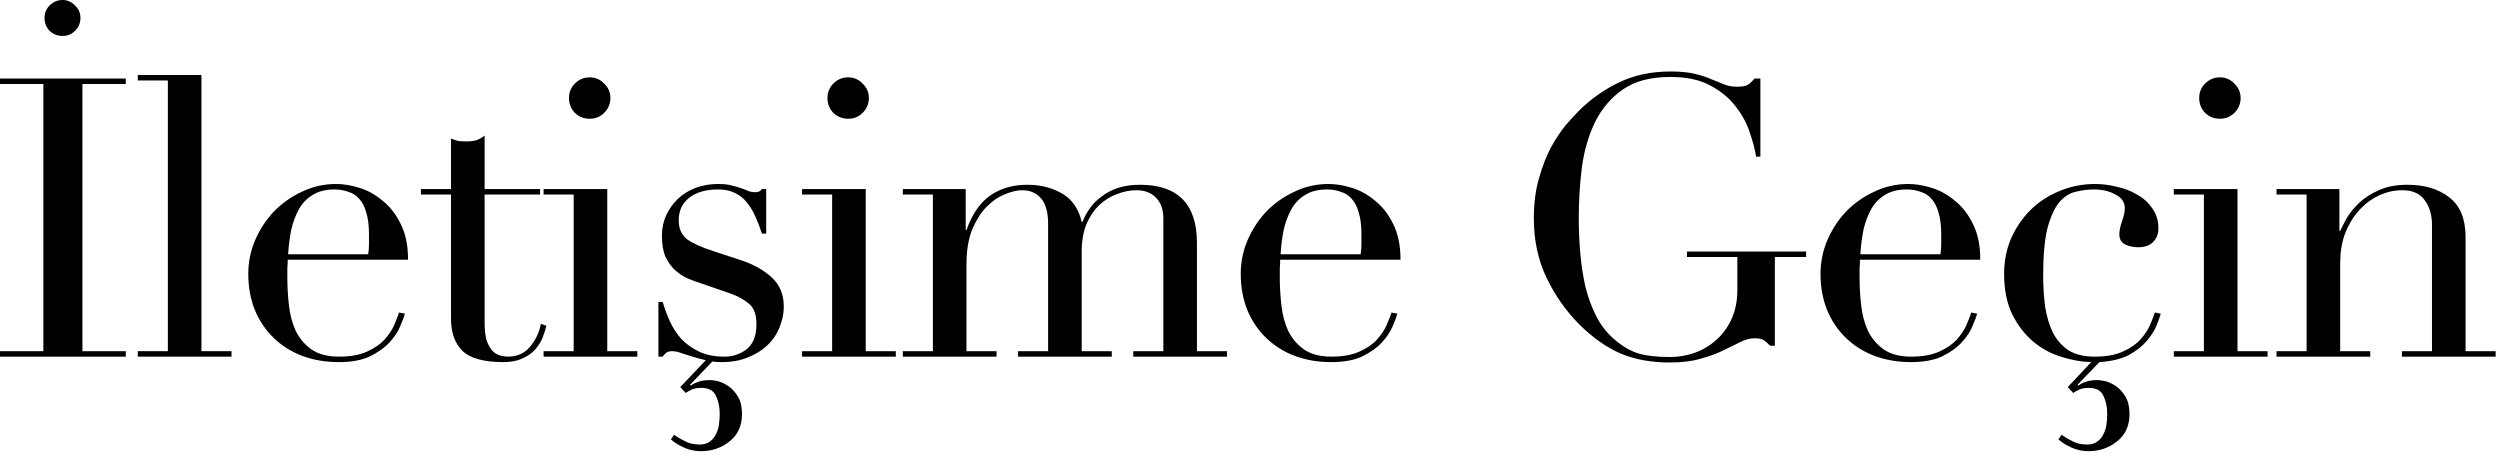 <?xml version="1.0" encoding="utf-8"?>
<svg xmlns="http://www.w3.org/2000/svg" fill="none" height="100%" overflow="visible" preserveAspectRatio="none" style="display: block;" viewBox="0 0 320 58" width="100%">
<g id="letiime Gein">
<path d="M0 44.95H5.55V10.75H0V10.05H16.1V10.75H10.55V44.95H16.1V45.65H0V44.95ZM5.7 2.3C5.7 1.667 5.917 1.133 6.35 0.7C6.817 0.233 7.367 0 8 0C8.633 0 9.167 0.233 9.6 0.7C10.067 1.133 10.3 1.667 10.3 2.3C10.3 2.933 10.067 3.483 9.6 3.95C9.167 4.383 8.633 4.6 8 4.6C7.367 4.6 6.817 4.383 6.35 3.95C5.917 3.483 5.7 2.933 5.7 2.3Z" fill="black"/>
<path d="M17.635 44.95H21.485V10.3H17.635V9.6H25.785V44.95H29.635V45.65H17.635V44.95Z" fill="black"/>
<path d="M47.13 32.55C47.196 32.083 47.23 31.65 47.23 31.25C47.23 30.85 47.23 30.433 47.23 30C47.23 28.867 47.113 27.933 46.88 27.2C46.68 26.467 46.38 25.883 45.98 25.45C45.613 25.017 45.146 24.717 44.58 24.55C44.046 24.35 43.463 24.25 42.83 24.25C41.696 24.25 40.763 24.483 40.03 24.95C39.296 25.383 38.713 25.983 38.28 26.75C37.846 27.517 37.513 28.4 37.28 29.4C37.08 30.4 36.946 31.45 36.88 32.55H47.13ZM36.83 33.25C36.83 33.583 36.813 33.933 36.78 34.3C36.78 34.633 36.78 35.067 36.78 35.6C36.78 36.7 36.846 37.85 36.98 39.05C37.113 40.25 37.396 41.333 37.83 42.3C38.296 43.267 38.963 44.067 39.83 44.7C40.73 45.333 41.913 45.65 43.38 45.65C44.846 45.65 46.046 45.433 46.98 45C47.946 44.567 48.696 44.05 49.23 43.45C49.796 42.817 50.213 42.183 50.48 41.55C50.746 40.917 50.946 40.4 51.08 40L51.83 40.15C51.73 40.517 51.53 41.05 51.23 41.75C50.963 42.417 50.513 43.1 49.88 43.8C49.28 44.467 48.446 45.067 47.38 45.6C46.346 46.1 44.996 46.35 43.33 46.35C41.663 46.35 40.113 46.083 38.68 45.55C37.28 45.017 36.063 44.25 35.03 43.25C33.996 42.25 33.196 41.067 32.63 39.7C32.063 38.3 31.78 36.75 31.78 35.05C31.78 33.583 32.063 32.167 32.63 30.8C33.23 29.4 34.03 28.167 35.03 27.1C36.063 26.033 37.263 25.183 38.63 24.55C39.996 23.883 41.463 23.55 43.03 23.55C43.963 23.55 44.963 23.717 46.03 24.05C47.096 24.383 48.08 24.933 48.98 25.7C49.913 26.433 50.68 27.417 51.28 28.65C51.913 29.883 52.23 31.417 52.23 33.25H36.83Z" fill="black"/>
<path d="M53.88 24.2H57.73V17.75C57.996 17.85 58.246 17.933 58.48 18C58.713 18.067 59.113 18.1 59.68 18.1C60.18 18.1 60.613 18.05 60.98 17.95C61.346 17.817 61.696 17.617 62.03 17.35V24.2H69.13V24.9H62.03V41.25C62.03 42.183 62.113 42.95 62.28 43.55C62.48 44.117 62.73 44.567 63.03 44.9C63.33 45.2 63.646 45.4 63.98 45.5C64.346 45.6 64.696 45.65 65.03 45.65C66.196 45.65 67.13 45.233 67.83 44.4C68.563 43.533 69.03 42.55 69.23 41.45L69.93 41.7C69.83 42.133 69.68 42.617 69.48 43.15C69.28 43.683 68.963 44.2 68.53 44.7C68.13 45.167 67.596 45.55 66.93 45.85C66.263 46.183 65.43 46.35 64.43 46.35C61.93 46.35 60.18 45.867 59.18 44.9C58.213 43.933 57.73 42.567 57.73 40.8V24.9H53.88V24.2Z" fill="black"/>
<path d="M72.83 12.55C72.83 11.817 73.08 11.2 73.58 10.7C74.113 10.167 74.747 9.9 75.48 9.9C76.213 9.9 76.83 10.167 77.33 10.7C77.863 11.2 78.13 11.817 78.13 12.55C78.13 13.283 77.863 13.917 77.33 14.45C76.83 14.95 76.213 15.2 75.48 15.2C74.747 15.2 74.113 14.95 73.58 14.45C73.08 13.917 72.83 13.283 72.83 12.55ZM69.58 44.95H73.43V24.9H69.58V24.2H77.73V44.95H81.58V45.65H69.58V44.95Z" fill="black"/>
<path d="M84.275 38.65H84.825C85.058 39.45 85.358 40.267 85.725 41.1C86.092 41.9 86.575 42.65 87.175 43.35C87.808 44.017 88.575 44.567 89.475 45C90.375 45.433 91.458 45.65 92.725 45.65C93.792 45.65 94.742 45.333 95.575 44.7C96.408 44.033 96.825 42.967 96.825 41.5C96.825 40.233 96.492 39.35 95.825 38.85C95.192 38.317 94.442 37.9 93.575 37.6L89.675 36.25C89.175 36.083 88.625 35.883 88.025 35.65C87.458 35.383 86.925 35.033 86.425 34.6C85.925 34.133 85.508 33.55 85.175 32.85C84.875 32.15 84.725 31.25 84.725 30.15C84.725 29.217 84.908 28.35 85.275 27.55C85.642 26.75 86.142 26.05 86.775 25.45C87.408 24.85 88.158 24.383 89.025 24.05C89.925 23.717 90.892 23.55 91.925 23.55C92.658 23.55 93.242 23.617 93.675 23.75C94.142 23.85 94.542 23.967 94.875 24.1C95.208 24.2 95.508 24.317 95.775 24.45C96.042 24.55 96.358 24.6 96.725 24.6C97.092 24.6 97.358 24.467 97.525 24.2H98.075V29.9H97.525C97.292 29.167 97.025 28.467 96.725 27.8C96.425 27.1 96.058 26.483 95.625 25.95C95.225 25.417 94.708 25 94.075 24.7C93.475 24.4 92.758 24.25 91.925 24.25C90.325 24.25 89.075 24.617 88.175 25.35C87.308 26.05 86.875 27 86.875 28.2C86.875 29.267 87.242 30.083 87.975 30.65C88.742 31.183 89.858 31.683 91.325 32.15L94.975 33.35C96.542 33.883 97.825 34.617 98.825 35.55C99.825 36.483 100.325 37.717 100.325 39.25C100.325 40.15 100.142 41.033 99.775 41.9C99.442 42.767 98.925 43.533 98.225 44.2C97.558 44.833 96.725 45.35 95.725 45.75C94.758 46.15 93.642 46.35 92.375 46.35C91.642 46.35 90.958 46.267 90.325 46.1C89.725 45.967 89.158 45.817 88.625 45.65C88.125 45.483 87.658 45.333 87.225 45.2C86.792 45.033 86.392 44.95 86.025 44.95C85.658 44.95 85.392 45.033 85.225 45.2C85.058 45.333 84.925 45.483 84.825 45.65H84.275V38.65ZM90.775 45.65H91.775L88.325 49.25L88.425 49.35C88.692 49.15 89.025 48.983 89.425 48.85C89.825 48.717 90.308 48.65 90.875 48.65C91.142 48.65 91.492 48.7 91.925 48.8C92.392 48.933 92.842 49.15 93.275 49.45C93.742 49.783 94.142 50.233 94.475 50.8C94.808 51.367 94.975 52.1 94.975 53C94.975 54.5 94.442 55.667 93.375 56.5C92.342 57.333 91.125 57.75 89.725 57.75C88.958 57.75 88.242 57.6 87.575 57.3C86.908 57 86.342 56.65 85.875 56.25L86.275 55.65C86.642 55.917 87.092 56.183 87.625 56.45C88.158 56.75 88.808 56.9 89.575 56.9C90.108 56.9 90.542 56.767 90.875 56.5C91.208 56.267 91.458 55.967 91.625 55.6C91.825 55.233 91.958 54.817 92.025 54.35C92.092 53.883 92.125 53.417 92.125 52.95C92.125 52.083 91.958 51.317 91.625 50.65C91.325 49.983 90.708 49.65 89.775 49.65C89.275 49.65 88.875 49.717 88.575 49.85C88.275 49.983 88.008 50.133 87.775 50.3L87.075 49.55L90.775 45.65Z" fill="black"/>
<path d="M105.914 12.55C105.914 11.817 106.164 11.2 106.664 10.7C107.197 10.167 107.831 9.9 108.564 9.9C109.297 9.9 109.914 10.167 110.414 10.7C110.947 11.2 111.214 11.817 111.214 12.55C111.214 13.283 110.947 13.917 110.414 14.45C109.914 14.95 109.297 15.2 108.564 15.2C107.831 15.2 107.197 14.95 106.664 14.45C106.164 13.917 105.914 13.283 105.914 12.55ZM102.664 44.95H106.514V24.9H102.664V24.2H110.814V44.95H114.664V45.65H102.664V44.95Z" fill="black"/>
<path d="M115.559 44.95H119.409V24.9H115.559V24.2H123.609V29.45H123.709C124.409 27.45 125.409 25.983 126.709 25.05C128.042 24.117 129.642 23.65 131.509 23.65C133.176 23.65 134.642 24.017 135.909 24.75C137.209 25.483 138.059 26.7 138.459 28.4H138.559C138.792 27.8 139.109 27.217 139.509 26.65C139.909 26.083 140.409 25.583 141.009 25.15C141.609 24.683 142.309 24.317 143.109 24.05C143.942 23.783 144.876 23.65 145.909 23.65C150.776 23.65 153.209 26.133 153.209 31.1V44.95H157.059V45.65H145.059V44.95H148.909V27.95C148.909 26.817 148.592 25.933 147.959 25.3C147.359 24.667 146.526 24.35 145.459 24.35C144.626 24.35 143.792 24.517 142.959 24.85C142.126 25.15 141.376 25.617 140.709 26.25C140.042 26.883 139.492 27.7 139.059 28.7C138.659 29.7 138.459 30.867 138.459 32.2V44.95H142.309V45.65H130.309V44.95H134.159V28.65C134.159 27.183 133.859 26.1 133.259 25.4C132.659 24.7 131.859 24.35 130.859 24.35C130.159 24.35 129.392 24.533 128.559 24.9C127.726 25.233 126.942 25.783 126.209 26.55C125.509 27.283 124.909 28.25 124.409 29.45C123.942 30.65 123.709 32.117 123.709 33.85V44.95H127.559V45.65H115.559V44.95Z" fill="black"/>
<path d="M174.165 32.55C174.232 32.083 174.265 31.65 174.265 31.25C174.265 30.85 174.265 30.433 174.265 30C174.265 28.867 174.148 27.933 173.915 27.2C173.715 26.467 173.415 25.883 173.015 25.45C172.648 25.017 172.182 24.717 171.615 24.55C171.082 24.35 170.498 24.25 169.865 24.25C168.732 24.25 167.798 24.483 167.065 24.95C166.332 25.383 165.748 25.983 165.315 26.75C164.882 27.517 164.548 28.4 164.315 29.4C164.115 30.4 163.982 31.45 163.915 32.55H174.165ZM163.865 33.25C163.865 33.583 163.848 33.933 163.815 34.3C163.815 34.633 163.815 35.067 163.815 35.6C163.815 36.7 163.882 37.85 164.015 39.05C164.148 40.25 164.432 41.333 164.865 42.3C165.332 43.267 165.998 44.067 166.865 44.7C167.765 45.333 168.948 45.65 170.415 45.65C171.882 45.65 173.082 45.433 174.015 45C174.982 44.567 175.732 44.05 176.265 43.45C176.832 42.817 177.248 42.183 177.515 41.55C177.782 40.917 177.982 40.4 178.115 40L178.865 40.15C178.765 40.517 178.565 41.05 178.265 41.75C177.998 42.417 177.548 43.1 176.915 43.8C176.315 44.467 175.482 45.067 174.415 45.6C173.382 46.1 172.032 46.35 170.365 46.35C168.698 46.35 167.148 46.083 165.715 45.55C164.315 45.017 163.098 44.25 162.065 43.25C161.032 42.25 160.232 41.067 159.665 39.7C159.098 38.3 158.815 36.75 158.815 35.05C158.815 33.583 159.098 32.167 159.665 30.8C160.265 29.4 161.065 28.167 162.065 27.1C163.098 26.033 164.298 25.183 165.665 24.55C167.032 23.883 168.498 23.55 170.065 23.55C170.998 23.55 171.998 23.717 173.065 24.05C174.132 24.383 175.115 24.933 176.015 25.7C176.948 26.433 177.715 27.417 178.315 28.65C178.948 29.883 179.265 31.417 179.265 33.25H163.865Z" fill="black"/>
<path d="M231.181 32.9H227.181V44.25H226.581C226.214 43.883 225.914 43.633 225.681 43.5C225.448 43.367 225.081 43.3 224.581 43.3C223.981 43.3 223.364 43.467 222.731 43.8C222.131 44.1 221.414 44.45 220.581 44.85C219.781 45.25 218.831 45.6 217.731 45.9C216.631 46.233 215.298 46.4 213.731 46.4C211.364 46.4 209.264 46.017 207.431 45.25C205.598 44.45 203.831 43.2 202.131 41.5C200.464 39.833 199.081 37.867 197.981 35.6C196.881 33.333 196.331 30.783 196.331 27.95C196.331 26.05 196.548 24.35 196.981 22.85C197.414 21.317 197.931 19.983 198.531 18.85C199.164 17.717 199.798 16.767 200.431 16C201.098 15.233 201.648 14.633 202.081 14.2C203.581 12.7 205.298 11.483 207.231 10.55C209.164 9.617 211.364 9.15 213.831 9.15C215.098 9.15 216.131 9.25 216.931 9.45C217.764 9.65 218.481 9.883 219.081 10.15C219.681 10.383 220.214 10.6 220.681 10.8C221.181 11 221.731 11.1 222.331 11.1C222.998 11.1 223.464 11.017 223.731 10.85C224.031 10.65 224.314 10.383 224.581 10.05H225.331V20.05H224.781C224.648 19.183 224.381 18.167 223.981 17C223.614 15.833 223.014 14.717 222.181 13.65C221.381 12.583 220.298 11.683 218.931 10.95C217.598 10.217 215.881 9.85 213.781 9.85C211.281 9.85 209.264 10.383 207.731 11.45C206.231 12.483 205.048 13.867 204.181 15.6C203.348 17.3 202.781 19.233 202.481 21.4C202.214 23.567 202.081 25.75 202.081 27.95C202.081 29.45 202.148 30.95 202.281 32.45C202.414 33.95 202.631 35.367 202.931 36.7C203.264 38.033 203.714 39.267 204.281 40.4C204.848 41.533 205.581 42.5 206.481 43.3C207.481 44.2 208.514 44.833 209.581 45.2C210.648 45.533 212.031 45.7 213.731 45.7C214.764 45.7 215.798 45.533 216.831 45.2C217.864 44.833 218.781 44.3 219.581 43.6C220.414 42.9 221.081 42.017 221.581 40.95C222.114 39.85 222.381 38.567 222.381 37.1V32.9H215.931V32.2H231.181V32.9Z" fill="black"/>
<path d="M248.376 32.55C248.442 32.083 248.476 31.65 248.476 31.25C248.476 30.85 248.476 30.433 248.476 30C248.476 28.867 248.359 27.933 248.126 27.2C247.926 26.467 247.626 25.883 247.226 25.45C246.859 25.017 246.392 24.717 245.826 24.55C245.292 24.35 244.709 24.25 244.076 24.25C242.942 24.25 242.009 24.483 241.276 24.95C240.542 25.383 239.959 25.983 239.526 26.75C239.092 27.517 238.759 28.4 238.526 29.4C238.326 30.4 238.192 31.45 238.126 32.55H248.376ZM238.076 33.25C238.076 33.583 238.059 33.933 238.026 34.3C238.026 34.633 238.026 35.067 238.026 35.6C238.026 36.7 238.092 37.85 238.226 39.05C238.359 40.25 238.642 41.333 239.076 42.3C239.542 43.267 240.209 44.067 241.076 44.7C241.976 45.333 243.159 45.65 244.626 45.65C246.092 45.65 247.292 45.433 248.226 45C249.192 44.567 249.942 44.05 250.476 43.45C251.042 42.817 251.459 42.183 251.726 41.55C251.992 40.917 252.192 40.4 252.326 40L253.076 40.15C252.976 40.517 252.776 41.05 252.476 41.75C252.209 42.417 251.759 43.1 251.126 43.8C250.526 44.467 249.692 45.067 248.626 45.6C247.592 46.1 246.242 46.35 244.576 46.35C242.909 46.35 241.359 46.083 239.926 45.55C238.526 45.017 237.309 44.25 236.276 43.25C235.242 42.25 234.442 41.067 233.876 39.7C233.309 38.3 233.026 36.75 233.026 35.05C233.026 33.583 233.309 32.167 233.876 30.8C234.476 29.4 235.276 28.167 236.276 27.1C237.309 26.033 238.509 25.183 239.876 24.55C241.242 23.883 242.709 23.55 244.276 23.55C245.209 23.55 246.209 23.717 247.276 24.05C248.342 24.383 249.326 24.933 250.226 25.7C251.159 26.433 251.926 27.417 252.526 28.65C253.159 29.883 253.476 31.417 253.476 33.25H238.076Z" fill="black"/>
<path d="M276.576 40.15C276.476 40.517 276.292 41.033 276.026 41.7C275.759 42.333 275.342 42.983 274.776 43.65C274.209 44.317 273.442 44.917 272.476 45.45C271.509 45.95 270.259 46.25 268.726 46.35L265.926 49.25L266.026 49.35C266.292 49.15 266.626 48.983 267.026 48.85C267.426 48.717 267.909 48.65 268.476 48.65C268.742 48.65 269.092 48.7 269.526 48.8C269.992 48.933 270.442 49.15 270.876 49.45C271.342 49.783 271.742 50.233 272.076 50.8C272.409 51.367 272.576 52.1 272.576 53C272.576 54.5 272.042 55.667 270.976 56.5C269.942 57.333 268.726 57.75 267.326 57.75C266.559 57.75 265.842 57.6 265.176 57.3C264.509 57 263.942 56.65 263.476 56.25L263.876 55.65C264.242 55.917 264.692 56.183 265.226 56.45C265.759 56.75 266.409 56.9 267.176 56.9C267.709 56.9 268.142 56.767 268.476 56.5C268.809 56.267 269.059 55.967 269.226 55.6C269.426 55.233 269.559 54.817 269.626 54.35C269.692 53.883 269.726 53.417 269.726 52.95C269.726 52.083 269.559 51.317 269.226 50.65C268.926 49.983 268.309 49.65 267.376 49.65C266.876 49.65 266.476 49.717 266.176 49.85C265.876 49.983 265.609 50.133 265.376 50.3L264.676 49.55L267.676 46.35C266.409 46.317 265.109 46.083 263.776 45.65C262.476 45.25 261.292 44.6 260.226 43.7C259.159 42.8 258.276 41.65 257.576 40.25C256.876 38.817 256.526 37.083 256.526 35.05C256.526 33.417 256.826 31.9 257.426 30.5C258.059 29.1 258.892 27.883 259.926 26.85C260.992 25.817 262.226 25.017 263.626 24.45C265.059 23.85 266.576 23.55 268.176 23.55C269.076 23.55 269.992 23.667 270.926 23.9C271.892 24.1 272.759 24.433 273.526 24.9C274.326 25.333 274.976 25.917 275.476 26.65C276.009 27.35 276.276 28.217 276.276 29.25C276.276 29.95 276.042 30.533 275.576 31C275.142 31.433 274.509 31.65 273.676 31.65C273.109 31.65 272.559 31.533 272.026 31.3C271.526 31.033 271.276 30.6 271.276 30C271.276 29.533 271.392 28.967 271.626 28.3C271.859 27.633 271.976 27.083 271.976 26.65C271.976 25.883 271.576 25.3 270.776 24.9C270.009 24.467 269.092 24.25 268.026 24.25C267.259 24.25 266.476 24.35 265.676 24.55C264.909 24.717 264.209 25.167 263.576 25.9C262.976 26.633 262.476 27.733 262.076 29.2C261.709 30.667 261.526 32.667 261.526 35.2C261.526 36.633 261.609 37.983 261.776 39.25C261.976 40.517 262.309 41.633 262.776 42.6C263.276 43.533 263.942 44.283 264.776 44.85C265.642 45.383 266.759 45.65 268.126 45.65C269.592 45.65 270.792 45.433 271.726 45C272.692 44.567 273.442 44.05 273.976 43.45C274.542 42.817 274.959 42.183 275.226 41.55C275.492 40.917 275.692 40.4 275.826 40L276.576 40.15Z" fill="black"/>
<path d="M281.498 12.55C281.498 11.817 281.748 11.2 282.248 10.7C282.781 10.167 283.415 9.9 284.148 9.9C284.881 9.9 285.498 10.167 285.998 10.7C286.531 11.2 286.798 11.817 286.798 12.55C286.798 13.283 286.531 13.917 285.998 14.45C285.498 14.95 284.881 15.2 284.148 15.2C283.415 15.2 282.781 14.95 282.248 14.45C281.748 13.917 281.498 13.283 281.498 12.55ZM278.248 44.95H282.098V24.9H278.248V24.2H286.398V44.95H290.248V45.65H278.248V44.95Z" fill="black"/>
<path d="M291.393 44.95H295.243V24.9H291.393V24.2H299.443V29.55H299.543C299.743 29.117 300.026 28.567 300.393 27.9C300.793 27.233 301.326 26.583 301.993 25.95C302.66 25.317 303.493 24.783 304.493 24.35C305.493 23.883 306.71 23.65 308.143 23.65C310.343 23.65 312.126 24.183 313.493 25.25C314.893 26.317 315.593 28.017 315.593 30.35V44.95H319.443V45.65H307.443V44.95H311.293V28.8C311.293 27.5 310.976 26.433 310.343 25.6C309.743 24.767 308.793 24.35 307.493 24.35C306.426 24.35 305.41 24.583 304.443 25.05C303.476 25.517 302.626 26.167 301.893 27C301.16 27.833 300.576 28.817 300.143 29.95C299.743 31.083 299.543 32.317 299.543 33.65V44.95H303.393V45.65H291.393V44.95Z" fill="black"/>
</g>
</svg>